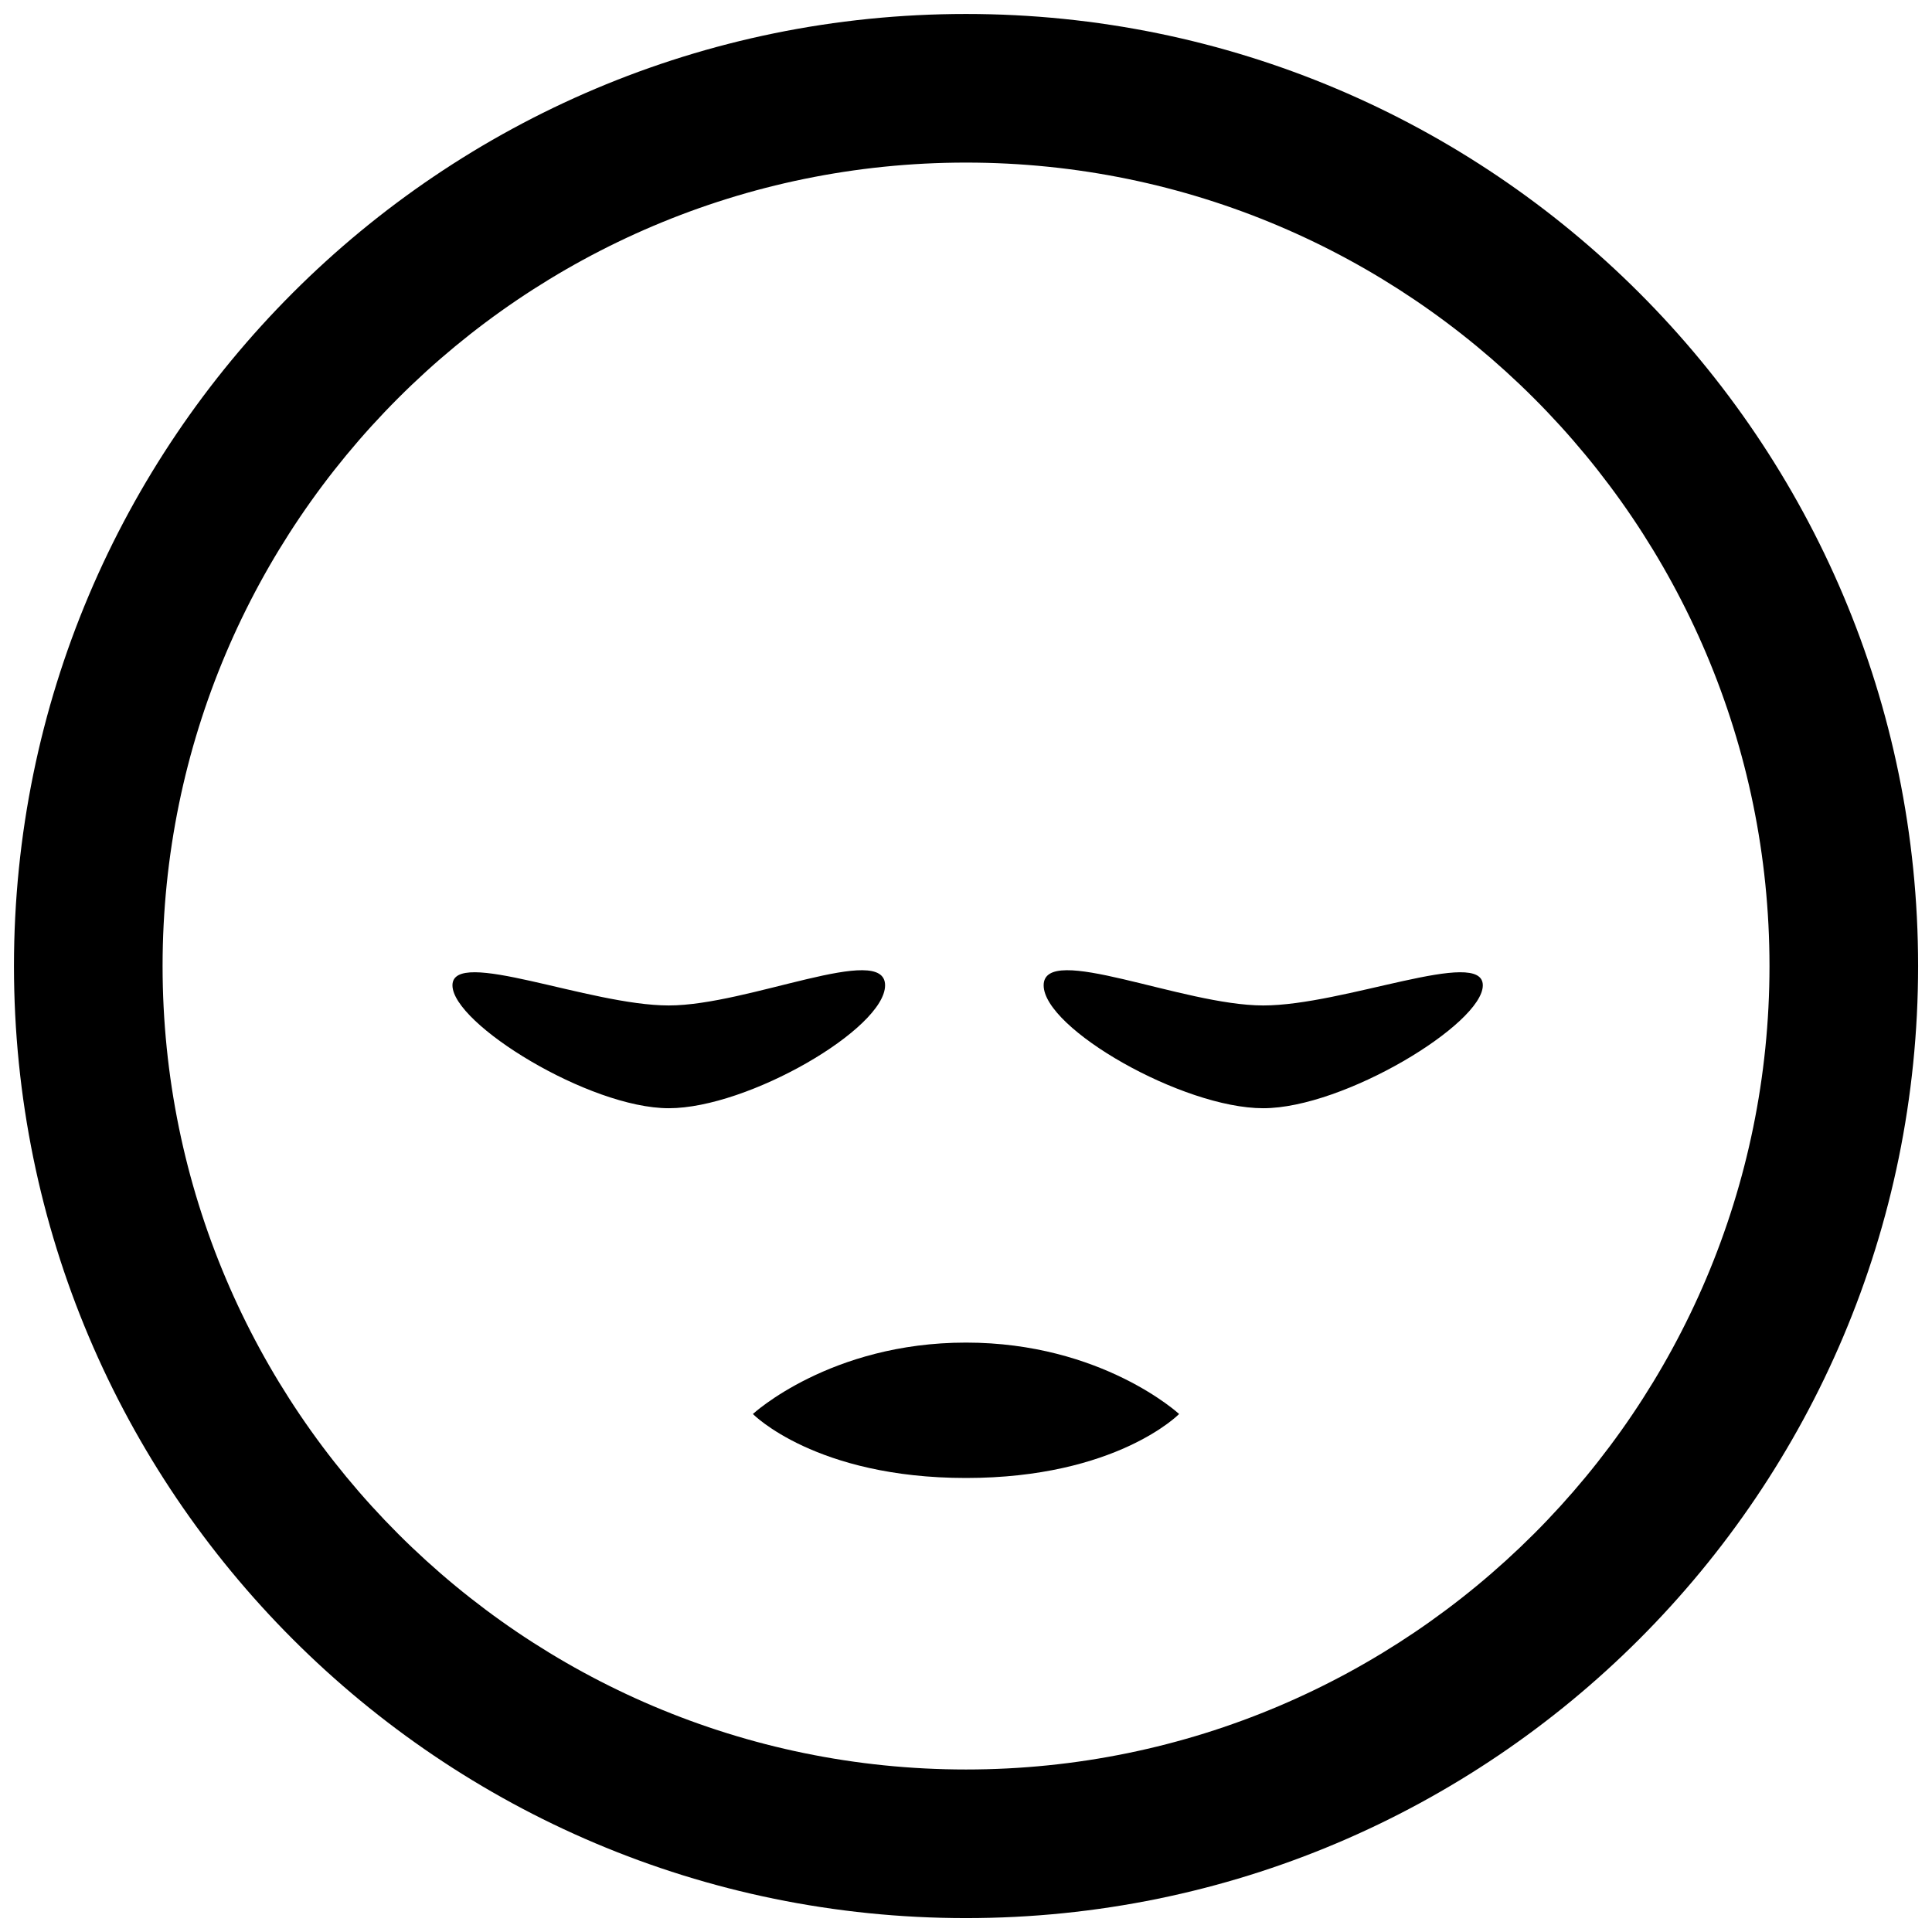 <?xml version="1.0" encoding="utf-8"?>
<!-- Generator: Adobe Illustrator 15.0.0, SVG Export Plug-In . SVG Version: 6.00 Build 0)  -->
<!DOCTYPE svg PUBLIC "-//W3C//DTD SVG 1.1//EN" "http://www.w3.org/Graphics/SVG/1.1/DTD/svg11.dtd">
<svg version="1.1" id="Layer_1" xmlns="http://www.w3.org/2000/svg" xmlns:xlink="http://www.w3.org/1999/xlink" x="0px" y="0px"
	 width="26px" height="26px" viewBox="0 0 26 26" enable-background="new 0 0 26 26" xml:space="preserve">
<path fill="#000000" d="M13,18.068c-1.828,0-2.868,0.961-2.868,0.961s0.843,0.861,2.868,0.861c2.026,0,2.868-0.861,2.868-0.861
	S14.828,18.068,13,18.068z"/>
<rect fill="none" width="26" height="26"/>
<g>
	<path fill="#000000" d="M13,2.188c5.962,0,10.813,4.851,10.813,10.813S18.962,23.813,13,23.813S2.188,18.962,2.188,13
		S7.038,2.188,13,2.188 M13,0.188C5.924,0.188,0.188,5.924,0.188,13S5.924,25.813,13,25.813S25.813,20.076,25.813,13
		S20.076,0.188,13,0.188L13,0.188z"/>
</g>
<path fill="#000000" d="M19.955,13.26c0-0.517-1.868,0.271-2.955,0.271s-2.955-0.853-2.955-0.271c0,0.582,1.868,1.654,2.955,1.654
	S19.955,13.777,19.955,13.26z"/>
<path fill="#000000" d="M6.089,13.26c0-0.517,1.84,0.271,2.911,0.271c1.07,0,2.911-0.853,2.911-0.271
	c0,0.582-1.841,1.654-2.911,1.654C7.929,14.914,6.089,13.777,6.089,13.26z"/>
</svg>
